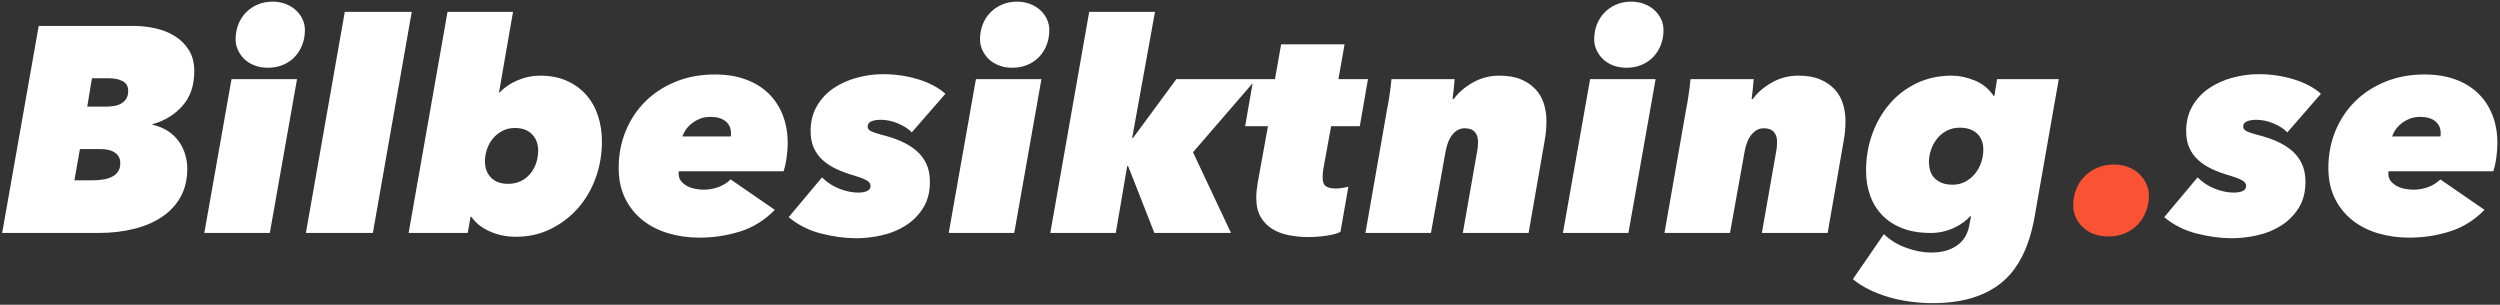 <?xml version="1.0" encoding="UTF-8"?>
<svg width="968px" height="118px" viewBox="0 0 968 118" version="1.1" xmlns="http://www.w3.org/2000/svg" xmlns:xlink="http://www.w3.org/1999/xlink">
    <rect x="0" y="0" width="968" height="118" fill="#333333" stroke="none"/>
    <title>Bilbesiktning.se</title>
    <g id="Page-1" stroke="none" stroke-width="1" fill="none" fill-rule="evenodd">
        <g id="Bilbesiktning.se-Copy" transform="translate(0.835, 0.64)" fill-rule="nonzero">
            <path d="M37.251,89.562 C42.233,89.562 46.838,89.033 51.065,87.976 C55.292,86.92 58.934,85.353 61.991,83.278 C65.048,81.202 67.426,78.616 69.124,75.522 C70.823,72.427 71.672,68.841 71.672,64.765 C71.672,62.425 71.313,60.274 70.596,58.311 C69.879,56.349 68.898,54.631 67.652,53.16 C66.407,51.688 64.973,50.499 63.35,49.593 C61.727,48.687 60.01,48.045 58.198,47.668 L58.198,47.668 L58.198,47.442 C62.878,46.158 66.747,43.8 69.804,40.365 C72.861,36.93 74.389,32.458 74.389,26.948 C74.389,23.702 73.691,20.966 72.295,18.739 C70.898,16.512 69.068,14.7 66.803,13.304 C64.539,11.908 62.01,10.907 59.217,10.304 C56.424,9.7 53.631,9.398 50.838,9.398 L50.838,9.398 L14.153,9.398 L8.58152259e-13,89.562 L37.251,89.562 Z M40.195,40.648 L32.949,40.648 L34.76,29.665 L41.327,29.665 C43.516,29.665 45.309,30.043 46.706,30.797 C48.102,31.552 48.8,32.798 48.8,34.534 C48.8,35.817 48.536,36.855 48.008,37.648 C47.479,38.44 46.8,39.063 45.97,39.516 C45.139,39.969 44.215,40.271 43.196,40.422 C42.177,40.573 41.176,40.648 40.195,40.648 L40.195,40.648 Z M34.647,69.181 L27.967,69.181 L30.118,57.066 L37.817,57.066 C40.384,57.066 42.346,57.538 43.705,58.481 C45.064,59.425 45.743,60.765 45.743,62.501 C45.743,63.859 45.441,64.973 44.837,65.841 C44.234,66.709 43.422,67.388 42.403,67.879 C41.384,68.37 40.195,68.709 38.836,68.898 C37.478,69.087 36.081,69.181 34.647,69.181 L34.647,69.181 Z M102.96,25.589 C105.074,25.589 107.017,25.212 108.791,24.457 C110.565,23.702 112.075,22.664 113.32,21.343 C114.566,20.022 115.528,18.475 116.207,16.701 C116.887,14.927 117.226,13.021 117.226,10.983 C117.226,9.549 116.925,8.171 116.321,6.85 C115.717,5.529 114.868,4.359 113.773,3.34 C112.679,2.321 111.358,1.51 109.81,0.906 C108.263,0.302 106.583,1.07269032e-13 104.772,1.07269032e-13 C102.583,1.07269032e-13 100.62,0.377 98.884,1.132 C97.148,1.887 95.638,2.925 94.355,4.246 C93.072,5.567 92.09,7.114 91.411,8.888 C90.732,10.662 90.392,12.568 90.392,14.606 C90.392,16.04 90.694,17.418 91.298,18.739 C91.902,20.06 92.732,21.23 93.789,22.249 C94.845,23.268 96.148,24.079 97.695,24.683 C99.242,25.287 100.997,25.589 102.96,25.589 Z M103.639,89.562 L114.169,30.005 L88.807,30.005 L78.277,89.562 L103.639,89.562 Z M143.533,89.562 L158.592,3.963 L132.663,3.963 L117.604,89.562 L143.533,89.562 Z M199.051,91.034 C203.806,91.034 208.203,90.052 212.242,88.09 C216.28,86.127 219.79,83.485 222.772,80.164 C225.753,76.843 228.075,72.936 229.735,68.445 C231.396,63.954 232.226,59.179 232.226,54.122 C232.226,50.574 231.717,47.253 230.698,44.158 C229.679,41.063 228.15,38.365 226.112,36.062 C224.074,33.76 221.564,31.949 218.582,30.628 C215.601,29.307 212.147,28.646 208.222,28.646 C205.278,28.646 202.391,29.25 199.56,30.458 C196.73,31.665 194.409,33.251 192.597,35.213 L192.597,35.213 L192.371,35.213 L197.805,3.963 L172.443,3.963 L157.384,89.562 L180.255,89.562 L181.388,83.221 L181.614,83.221 C183.199,85.561 185.539,87.448 188.634,88.882 C191.729,90.316 195.201,91.034 199.051,91.034 Z M195.881,70.54 C193.012,70.54 190.804,69.728 189.257,68.105 C187.71,66.482 186.936,64.425 186.936,61.935 C186.936,60.198 187.219,58.538 187.785,56.953 C188.351,55.367 189.144,53.99 190.163,52.82 C191.182,51.65 192.39,50.706 193.786,49.989 C195.182,49.272 196.749,48.914 198.485,48.914 C201.429,48.914 203.674,49.744 205.222,51.405 C206.769,53.065 207.543,55.103 207.543,57.519 C207.543,59.33 207.279,61.01 206.75,62.557 C206.222,64.105 205.448,65.482 204.429,66.69 C203.41,67.898 202.184,68.841 200.749,69.521 C199.315,70.2 197.692,70.54 195.881,70.54 Z M269.968,91.373 C275.403,91.373 280.649,90.581 285.706,88.995 C290.764,87.41 295.255,84.617 299.18,80.617 L299.18,80.617 L282.083,68.841 C280.649,70.2 279.026,71.2 277.215,71.842 C275.403,72.483 273.554,72.804 271.666,72.804 C270.761,72.804 269.742,72.71 268.609,72.521 C267.477,72.332 266.42,71.993 265.439,71.502 C264.458,71.011 263.627,70.37 262.948,69.577 C262.269,68.785 261.929,67.747 261.929,66.464 C261.929,66.162 261.967,65.897 262.042,65.671 L262.042,65.671 L302.577,65.671 C303.105,64.01 303.502,62.199 303.766,60.236 C304.03,58.274 304.162,56.462 304.162,54.801 C304.162,50.725 303.502,47.045 302.181,43.762 C300.86,40.478 298.992,37.685 296.576,35.383 C294.161,33.081 291.217,31.307 287.745,30.061 C284.272,28.816 280.347,28.193 275.969,28.193 C270.459,28.193 265.42,29.118 260.853,30.967 C256.287,32.817 252.361,35.364 249.078,38.61 C245.794,41.856 243.247,45.687 241.435,50.102 C239.624,54.518 238.718,59.255 238.718,64.312 C238.718,68.841 239.548,72.785 241.209,76.144 C242.869,79.503 245.115,82.315 247.946,84.58 C250.776,86.844 254.098,88.543 257.91,89.675 C261.721,90.807 265.741,91.373 269.968,91.373 Z M282.083,52.197 L263.401,52.197 C263.627,51.442 264.024,50.631 264.59,49.763 C265.156,48.895 265.892,48.083 266.798,47.328 C267.704,46.574 268.779,45.932 270.025,45.404 C271.27,44.875 272.685,44.611 274.271,44.611 C276.762,44.611 278.705,45.177 280.102,46.309 C281.498,47.442 282.196,48.951 282.196,50.838 L282.196,50.838 L282.196,51.461 C282.196,51.725 282.159,51.971 282.083,52.197 L282.083,52.197 Z M330.695,91.6 C333.941,91.6 337.243,91.222 340.602,90.467 C343.961,89.713 347.018,88.467 349.773,86.731 C352.529,84.995 354.793,82.73 356.567,79.937 C358.341,77.145 359.228,73.748 359.228,69.747 C359.228,67.105 358.775,64.803 357.869,62.84 C356.963,60.878 355.68,59.179 354.019,57.745 C352.359,56.311 350.377,55.084 348.075,54.065 C345.773,53.046 343.225,52.197 340.432,51.518 C338.47,50.989 337.092,50.518 336.3,50.102 C335.507,49.687 335.111,49.102 335.111,48.347 C335.111,47.442 335.582,46.781 336.526,46.366 C337.47,45.951 338.696,45.743 340.206,45.743 C342.395,45.743 344.622,46.215 346.886,47.159 C349.151,48.102 350.925,49.253 352.208,50.612 L352.208,50.612 L365.229,35.666 C362.511,33.251 358.982,31.382 354.642,30.061 C350.302,28.74 345.792,28.08 341.112,28.08 C337.715,28.08 334.337,28.533 330.978,29.439 C327.619,30.345 324.6,31.703 321.92,33.515 C319.24,35.326 317.089,37.629 315.466,40.422 C313.843,43.215 313.032,46.46 313.032,50.159 C313.032,52.575 313.428,54.688 314.22,56.5 C315.013,58.311 316.145,59.896 317.617,61.255 C319.089,62.614 320.863,63.784 322.939,64.765 C325.015,65.746 327.374,66.615 330.015,67.369 C331.827,67.898 333.318,68.464 334.488,69.068 C335.658,69.672 336.243,70.426 336.243,71.332 C336.243,72.238 335.809,72.899 334.941,73.314 C334.073,73.729 332.884,73.936 331.374,73.936 C329.185,73.936 326.807,73.446 324.241,72.465 C321.675,71.483 319.41,70.011 317.447,68.049 L317.447,68.049 L304.54,83.447 C308.163,86.467 312.352,88.58 317.108,89.788 C321.863,90.996 326.392,91.6 330.695,91.6 Z M391.195,25.589 C393.309,25.589 395.252,25.212 397.026,24.457 C398.8,23.702 400.31,22.664 401.555,21.343 C402.801,20.022 403.763,18.475 404.443,16.701 C405.122,14.927 405.462,13.021 405.462,10.983 C405.462,9.549 405.16,8.171 404.556,6.85 C403.952,5.529 403.103,4.359 402.008,3.34 C400.914,2.321 399.593,1.51 398.045,0.906 C396.498,0.302 394.818,1.07269032e-13 393.007,1.07269032e-13 C390.818,1.07269032e-13 388.855,0.377 387.119,1.132 C385.383,1.887 383.873,2.925 382.59,4.246 C381.307,5.567 380.325,7.114 379.646,8.888 C378.967,10.662 378.627,12.568 378.627,14.606 C378.627,16.04 378.929,17.418 379.533,18.739 C380.137,20.06 380.967,21.23 382.024,22.249 C383.081,23.268 384.383,24.079 385.93,24.683 C387.478,25.287 389.233,25.589 391.195,25.589 Z M391.875,89.562 L402.405,30.005 L377.042,30.005 L366.512,89.562 L391.875,89.562 Z M431.202,89.562 L435.617,63.633 L435.957,63.633 L446.147,89.562 L475.813,89.562 L461.093,58.311 L485.55,30.005 L454.639,30.005 L437.882,52.763 L437.542,52.763 L446.374,3.963 L420.898,3.963 L405.839,89.562 L431.202,89.562 Z M505.742,91.147 C508.082,91.147 510.497,90.958 512.988,90.581 C515.479,90.203 517.215,89.713 518.197,89.109 L518.197,89.109 L521.254,71.672 C520.65,71.823 519.895,71.974 518.989,72.125 C518.084,72.276 517.178,72.351 516.272,72.351 C514.687,72.351 513.46,72.068 512.592,71.502 C511.724,70.936 511.29,69.785 511.29,68.049 C511.29,67.671 511.309,67.181 511.347,66.577 C511.384,65.973 511.441,65.445 511.516,64.992 L511.516,64.992 L514.574,48.234 L525.67,48.234 L528.84,30.005 L517.404,30.005 L519.782,16.531 L495.212,16.531 L492.834,30.005 L484.455,30.005 L481.285,48.234 L490.117,48.234 L486.154,70.087 C486.003,70.993 485.871,71.974 485.758,73.031 C485.644,74.087 485.588,75.031 485.588,75.861 C485.588,78.956 486.173,81.485 487.343,83.447 C488.513,85.41 490.041,86.957 491.928,88.09 C493.815,89.222 495.967,90.015 498.382,90.467 C500.798,90.92 503.251,91.147 505.742,91.147 Z M553.221,89.562 L558.883,58.085 C559.411,55.141 560.336,52.895 561.657,51.348 C562.978,49.8 564.506,49.027 566.242,49.027 C568.054,49.027 569.375,49.499 570.205,50.442 C571.035,51.386 571.451,52.612 571.451,54.122 C571.451,54.575 571.432,55.16 571.394,55.877 C571.356,56.594 571.262,57.292 571.111,57.972 L571.111,57.972 L565.563,89.562 L591.039,89.562 L597.266,53.782 C597.493,52.575 597.662,51.31 597.776,49.989 C597.889,48.668 597.945,47.404 597.945,46.196 C597.945,43.932 597.625,41.743 596.983,39.629 C596.341,37.515 595.285,35.647 593.813,34.024 C592.341,32.401 590.454,31.099 588.151,30.118 C585.849,29.137 583.037,28.646 579.716,28.646 C575.942,28.646 572.489,29.552 569.356,31.364 C566.223,33.175 563.789,35.289 562.053,37.704 L562.053,37.704 L561.6,37.704 C561.751,36.647 561.902,35.383 562.053,33.911 C562.204,32.439 562.317,31.137 562.393,30.005 L562.393,30.005 L537.936,30.005 C537.785,31.816 537.54,33.855 537.2,36.119 C536.86,38.384 536.539,40.233 536.237,41.667 L536.237,41.667 L527.859,89.562 L553.221,89.562 Z M629.007,25.589 C631.121,25.589 633.064,25.212 634.838,24.457 C636.612,23.702 638.122,22.664 639.367,21.343 C640.613,20.022 641.575,18.475 642.255,16.701 C642.934,14.927 643.274,13.021 643.274,10.983 C643.274,9.549 642.972,8.171 642.368,6.85 C641.764,5.529 640.915,4.359 639.82,3.34 C638.726,2.321 637.405,1.51 635.857,0.906 C634.31,0.302 632.63,1.07269032e-13 630.819,1.07269032e-13 C628.63,1.07269032e-13 626.667,0.377 624.931,1.132 C623.195,1.887 621.685,2.925 620.402,4.246 C619.119,5.567 618.137,7.114 617.458,8.888 C616.779,10.662 616.439,12.568 616.439,14.606 C616.439,16.04 616.741,17.418 617.345,18.739 C617.949,20.06 618.779,21.23 619.836,22.249 C620.893,23.268 622.195,24.079 623.742,24.683 C625.29,25.287 627.045,25.589 629.007,25.589 Z M629.686,89.562 L640.216,30.005 L614.854,30.005 L604.324,89.562 L629.686,89.562 Z M669.014,89.562 L674.675,58.085 C675.203,55.141 676.128,52.895 677.449,51.348 C678.77,49.8 680.298,49.027 682.035,49.027 C683.846,49.027 685.167,49.499 685.997,50.442 C686.828,51.386 687.243,52.612 687.243,54.122 C687.243,54.575 687.224,55.16 687.186,55.877 C687.149,56.594 687.054,57.292 686.903,57.972 L686.903,57.972 L681.355,89.562 L706.831,89.562 L713.058,53.782 C713.285,52.575 713.455,51.31 713.568,49.989 C713.681,48.668 713.738,47.404 713.738,46.196 C713.738,43.932 713.417,41.743 712.775,39.629 C712.134,37.515 711.077,35.647 709.605,34.024 C708.133,32.401 706.246,31.099 703.944,30.118 C701.641,29.137 698.83,28.646 695.508,28.646 C691.734,28.646 688.281,29.552 685.148,31.364 C682.016,33.175 679.581,35.289 677.845,37.704 L677.845,37.704 L677.392,37.704 C677.543,36.647 677.694,35.383 677.845,33.911 C677.996,32.439 678.109,31.137 678.185,30.005 L678.185,30.005 L653.728,30.005 C653.577,31.816 653.332,33.855 652.992,36.119 C652.652,38.384 652.332,40.233 652.03,41.667 L652.03,41.667 L643.651,89.562 L669.014,89.562 Z M747.517,116.736 C758.688,116.736 767.52,114.132 774.012,108.923 C780.503,103.715 784.806,95.261 786.919,83.561 L786.919,83.561 L796.317,30.005 L772.426,30.005 L771.407,36.459 L771.068,36.459 C769.256,33.741 766.822,31.76 763.765,30.514 C760.708,29.269 757.745,28.646 754.876,28.646 C749.97,28.646 745.479,29.609 741.403,31.533 C737.326,33.458 733.835,36.1 730.929,39.459 C728.023,42.818 725.759,46.725 724.136,51.178 C722.513,55.632 721.701,60.387 721.701,65.445 C721.701,68.917 722.23,72.125 723.286,75.069 C724.343,78.013 725.91,80.56 727.985,82.711 C730.061,84.863 732.665,86.542 735.798,87.75 C738.93,88.958 742.573,89.562 746.724,89.562 C748.536,89.562 750.253,89.354 751.876,88.939 C753.499,88.524 754.952,87.995 756.235,87.354 C757.518,86.712 758.651,86.014 759.632,85.259 C760.613,84.504 761.406,83.787 762.01,83.108 L762.01,83.108 L762.349,83.108 L761.783,86.052 C761.557,87.561 761.123,88.977 760.481,90.298 C759.84,91.619 758.915,92.789 757.707,93.808 C756.499,94.827 755.009,95.638 753.235,96.242 C751.461,96.846 749.291,97.148 746.724,97.148 C743.856,97.148 740.723,96.544 737.326,95.336 C733.93,94.128 731.024,92.355 728.608,90.015 L728.608,90.015 L716.606,107.451 C718.418,108.961 720.512,110.301 722.89,111.471 C725.268,112.641 727.815,113.622 730.533,114.415 C733.25,115.207 736.062,115.792 738.968,116.17 C741.874,116.547 744.724,116.736 747.517,116.736 Z M755.216,70.879 C753.405,70.879 751.895,70.596 750.687,70.03 C749.479,69.464 748.536,68.766 747.856,67.935 C747.177,67.105 746.705,66.162 746.441,65.105 C746.177,64.048 746.045,63.067 746.045,62.161 C746.045,60.576 746.309,58.991 746.837,57.405 C747.366,55.82 748.14,54.386 749.159,53.103 C750.178,51.82 751.423,50.782 752.895,49.989 C754.367,49.197 756.084,48.8 758.047,48.8 C760.84,48.8 763.048,49.555 764.67,51.065 C766.293,52.575 767.105,54.65 767.105,57.292 C767.105,59.028 766.822,60.708 766.256,62.331 C765.69,63.954 764.897,65.388 763.878,66.633 C762.859,67.879 761.613,68.898 760.141,69.69 C758.67,70.483 757.028,70.879 755.216,70.879 Z" id="Bilbesiktning" fill="#FFFFFF"></path>
            <path d="M815.603,90.92 C817.943,90.92 820.076,90.505 822,89.675 C823.925,88.845 825.567,87.712 826.926,86.278 C828.285,84.844 829.341,83.164 830.096,81.24 C830.851,79.315 831.228,77.258 831.228,75.069 C831.228,73.484 830.889,71.974 830.209,70.54 C829.53,69.105 828.605,67.822 827.435,66.69 C826.265,65.558 824.85,64.671 823.189,64.029 C821.529,63.388 819.679,63.067 817.641,63.067 C815.301,63.067 813.169,63.482 811.244,64.312 C809.319,65.143 807.659,66.275 806.262,67.709 C804.866,69.143 803.79,70.823 803.035,72.748 C802.28,74.672 801.903,76.729 801.903,78.918 C801.903,80.504 802.224,82.013 802.865,83.447 C803.507,84.882 804.413,86.165 805.583,87.297 C806.753,88.429 808.187,89.316 809.885,89.958 C811.584,90.6 813.49,90.92 815.603,90.92 Z" id="." fill="#FA5333"></path>
            <path d="M863.309,91.6 C866.555,91.6 869.857,91.222 873.216,90.467 C876.575,89.713 879.632,88.467 882.388,86.731 C885.143,84.995 887.407,82.73 889.181,79.937 C890.955,77.145 891.842,73.748 891.842,69.747 C891.842,67.105 891.389,64.803 890.483,62.84 C889.577,60.878 888.294,59.179 886.634,57.745 C884.973,56.311 882.991,55.084 880.689,54.065 C878.387,53.046 875.839,52.197 873.046,51.518 C871.084,50.989 869.706,50.518 868.914,50.102 C868.121,49.687 867.725,49.102 867.725,48.347 C867.725,47.442 868.197,46.781 869.14,46.366 C870.084,45.951 871.31,45.743 872.82,45.743 C875.009,45.743 877.236,46.215 879.5,47.159 C881.765,48.102 883.539,49.253 884.822,50.612 L884.822,50.612 L897.843,35.666 C895.125,33.251 891.597,31.382 887.256,30.061 C882.916,28.74 878.406,28.08 873.726,28.08 C870.329,28.08 866.951,28.533 863.592,29.439 C860.233,30.345 857.214,31.703 854.534,33.515 C851.854,35.326 849.703,37.629 848.08,40.422 C846.457,43.215 845.646,46.46 845.646,50.159 C845.646,52.575 846.042,54.688 846.835,56.5 C847.627,58.311 848.76,59.896 850.231,61.255 C851.703,62.614 853.477,63.784 855.553,64.765 C857.629,65.746 859.988,66.615 862.63,67.369 C864.441,67.898 865.932,68.464 867.102,69.068 C868.272,69.672 868.857,70.426 868.857,71.332 C868.857,72.238 868.423,72.899 867.555,73.314 C866.687,73.729 865.498,73.936 863.988,73.936 C861.799,73.936 859.422,73.446 856.855,72.465 C854.289,71.483 852.024,70.011 850.062,68.049 L850.062,68.049 L837.154,83.447 C840.777,86.467 844.966,88.58 849.722,89.788 C854.477,90.996 859.006,91.6 863.309,91.6 Z M931.962,91.373 C937.396,91.373 942.643,90.581 947.7,88.995 C952.757,87.41 957.249,84.617 961.174,80.617 L961.174,80.617 L944.077,68.841 C942.643,70.2 941.02,71.2 939.208,71.842 C937.396,72.483 935.547,72.804 933.66,72.804 C932.754,72.804 931.735,72.71 930.603,72.521 C929.471,72.332 928.414,71.993 927.433,71.502 C926.451,71.011 925.621,70.37 924.942,69.577 C924.262,68.785 923.923,67.747 923.923,66.464 C923.923,66.162 923.96,65.897 924.036,65.671 L924.036,65.671 L964.571,65.671 C965.099,64.01 965.495,62.199 965.76,60.236 C966.024,58.274 966.156,56.462 966.156,54.801 C966.156,50.725 965.495,47.045 964.174,43.762 C962.853,40.478 960.985,37.685 958.57,35.383 C956.154,33.081 953.21,31.307 949.738,30.061 C946.266,28.816 942.341,28.193 937.963,28.193 C932.452,28.193 927.414,29.118 922.847,30.967 C918.28,32.817 914.355,35.364 911.071,38.61 C907.788,41.856 905.24,45.687 903.429,50.102 C901.617,54.518 900.711,59.255 900.711,64.312 C900.711,68.841 901.542,72.785 903.202,76.144 C904.863,79.503 907.109,82.315 909.939,84.58 C912.77,86.844 916.091,88.543 919.903,89.675 C923.715,90.807 927.735,91.373 931.962,91.373 Z M944.077,52.197 L925.395,52.197 C925.621,51.442 926.017,50.631 926.583,49.763 C927.15,48.895 927.885,48.083 928.791,47.328 C929.697,46.574 930.773,45.932 932.018,45.404 C933.264,44.875 934.679,44.611 936.264,44.611 C938.755,44.611 940.699,45.177 942.095,46.309 C943.492,47.442 944.19,48.951 944.19,50.838 L944.19,50.838 L944.19,51.461 C944.19,51.725 944.152,51.971 944.077,52.197 L944.077,52.197 Z" id="se" fill="#FFFFFF"></path>
        </g>
    </g>
</svg>
